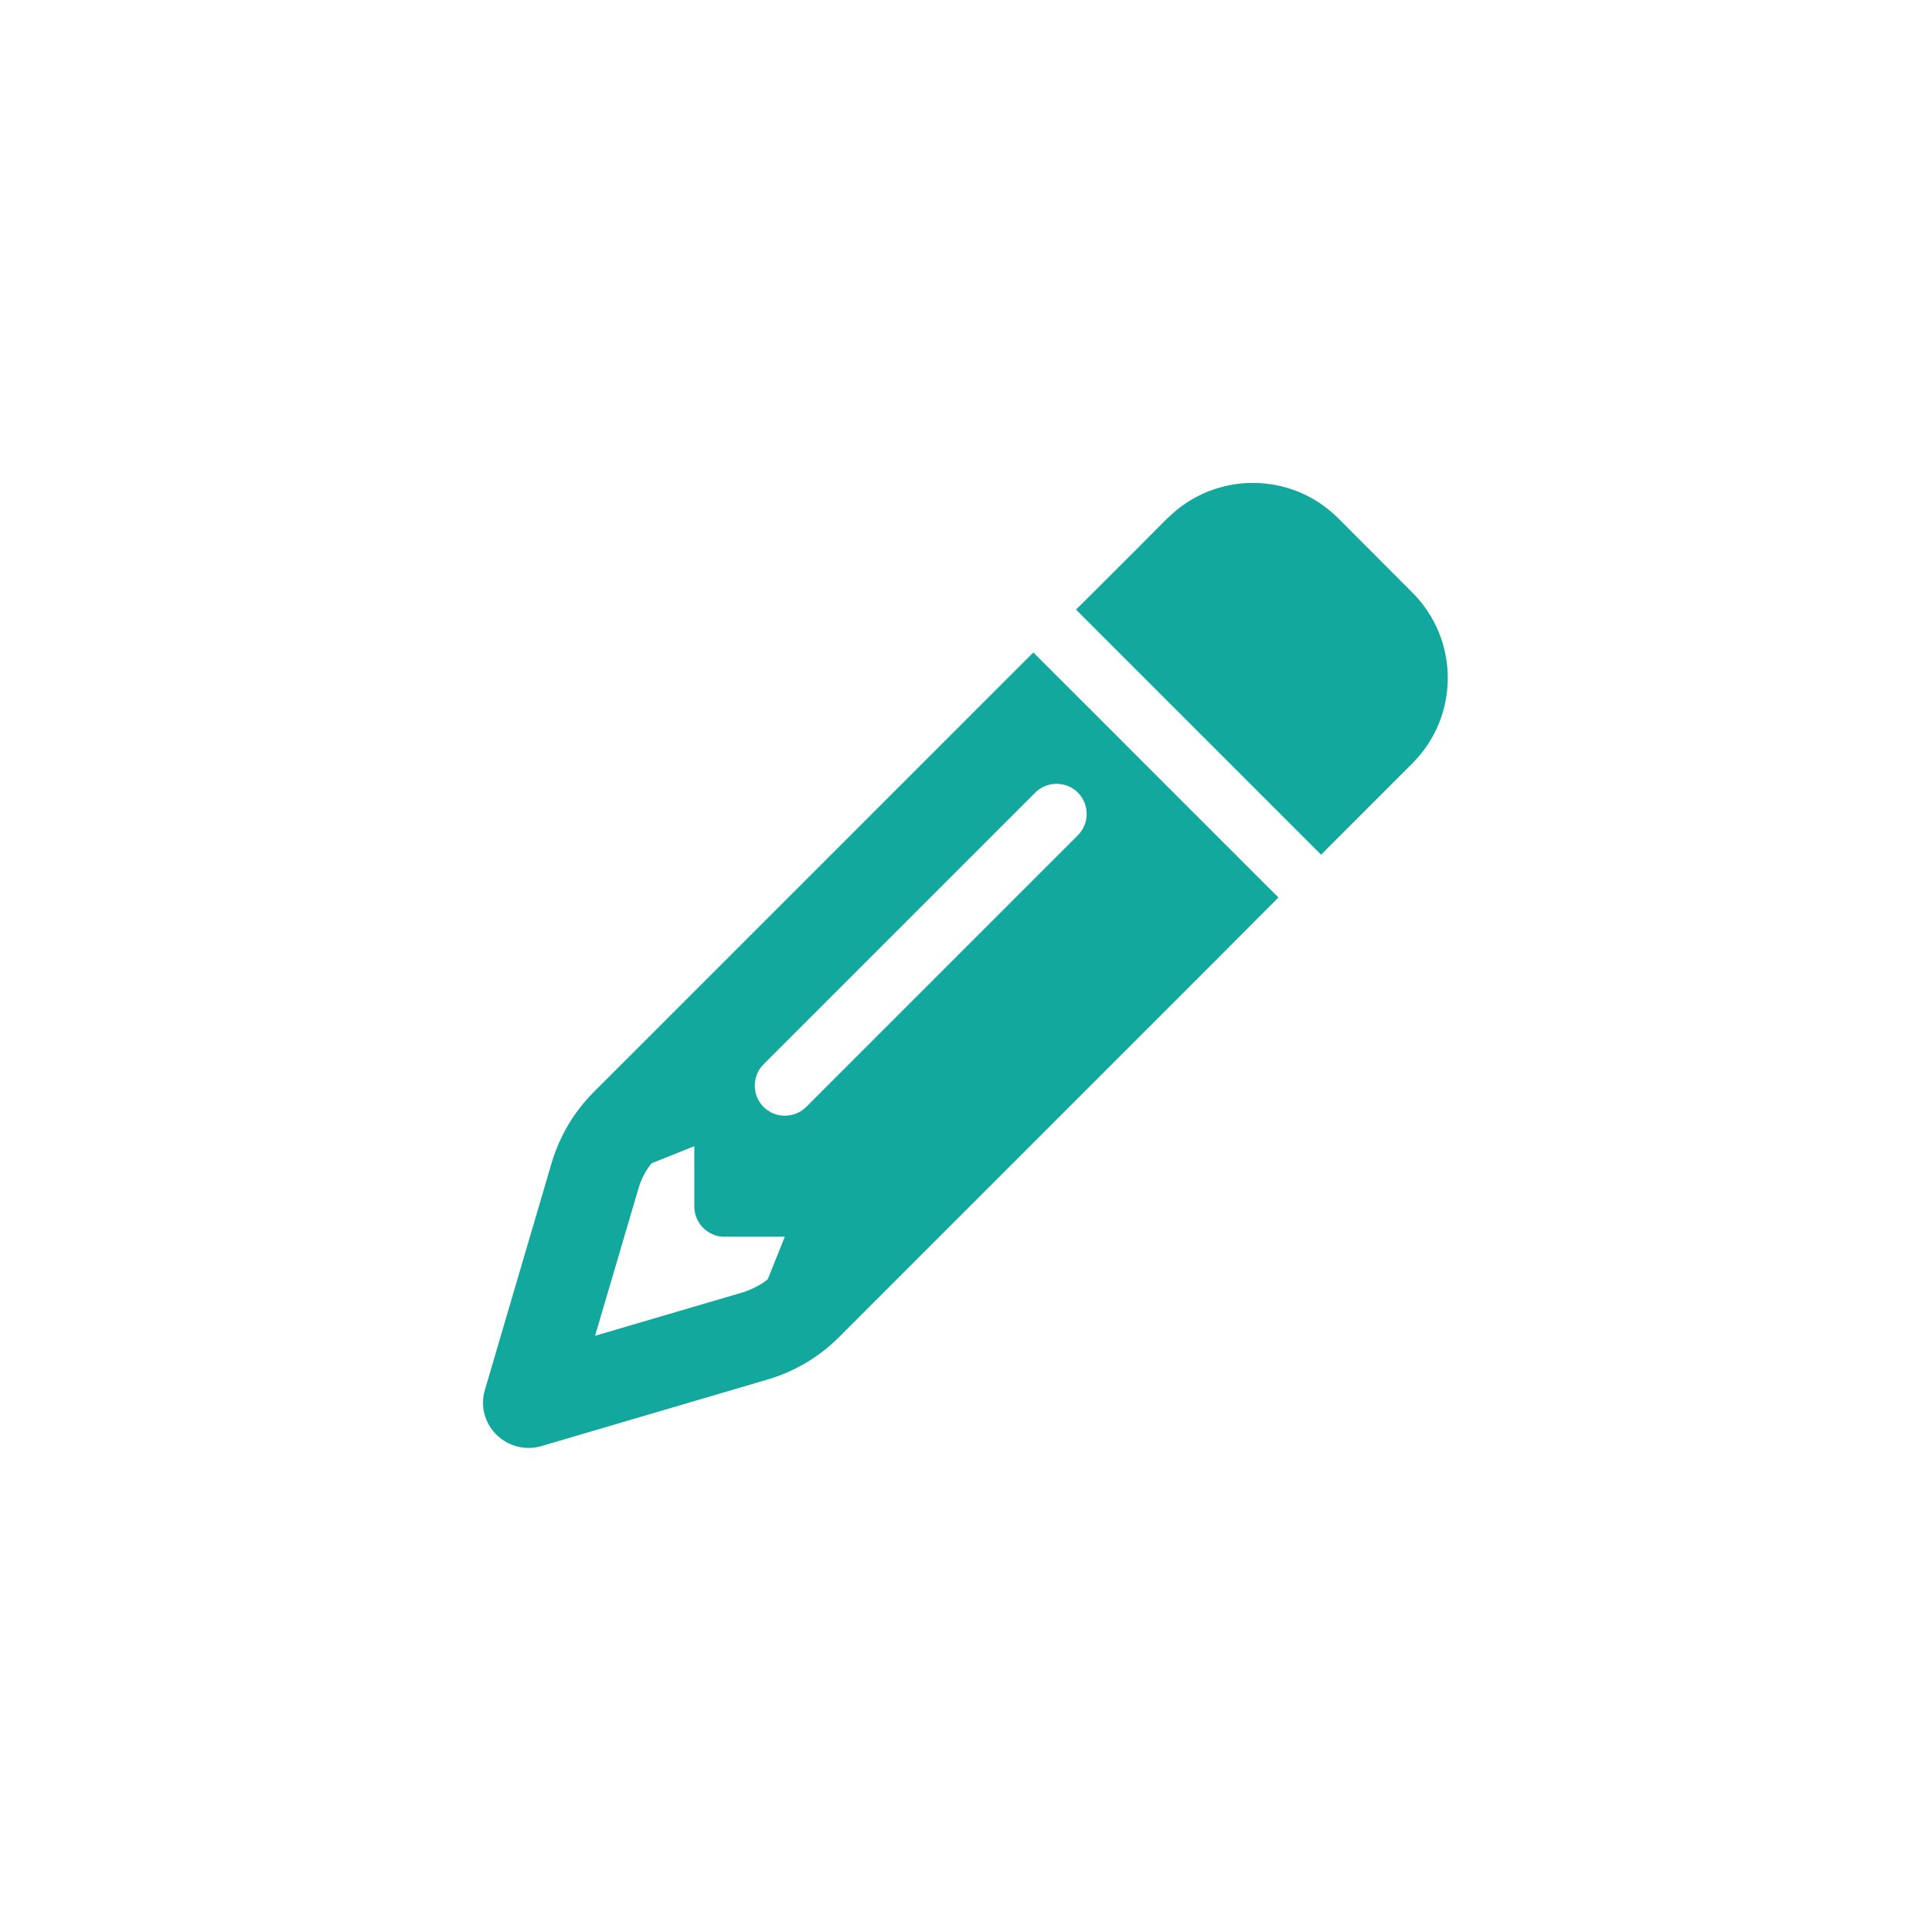 <svg width="80" height="80" viewBox="0 0 80 80" fill="none" xmlns="http://www.w3.org/2000/svg">
<g clip-path="url(#clip0_10019_3747)">
<path d="M52.055 38.047L52.938 37.164L50.289 34.516L45.438 29.664L42.789 27.016L41.906 27.898L40.141 29.664L24.578 45.227C23.766 46.039 23.172 47.047 22.844 48.148L20.078 57.555C19.883 58.211 20.062 58.922 20.555 59.406C21.047 59.891 21.75 60.07 22.406 59.883L31.805 57.117C32.906 56.789 33.914 56.195 34.727 55.383L50.289 39.82L52.055 38.047ZM32.5 51.203L31.789 52.977C31.477 53.219 31.125 53.398 30.75 53.516L24.641 55.312L26.438 49.211C26.547 48.828 26.734 48.477 26.977 48.172L28.75 47.461V49.961C28.75 50.648 29.312 51.211 30 51.211H32.5V51.203ZM48.336 21.461L47.211 22.594L45.445 24.359L44.555 25.242L47.203 27.891L52.055 32.742L54.703 35.391L55.586 34.508L57.352 32.742L58.484 31.609C60.438 29.656 60.438 26.492 58.484 24.539L55.414 21.461C53.461 19.508 50.297 19.508 48.344 21.461H48.336ZM44.633 34.586L33.383 45.836C32.898 46.32 32.102 46.32 31.617 45.836C31.133 45.352 31.133 44.555 31.617 44.07L42.867 32.82C43.352 32.336 44.148 32.336 44.633 32.82C45.117 33.305 45.117 34.102 44.633 34.586Z" fill="#13A89E"/>
</g>
<defs>
<clipPath id="clip0_10019_3747">
<rect width="40" height="40" fill="white" transform="translate(20 20)"/>
</clipPath>
</defs>
</svg>
